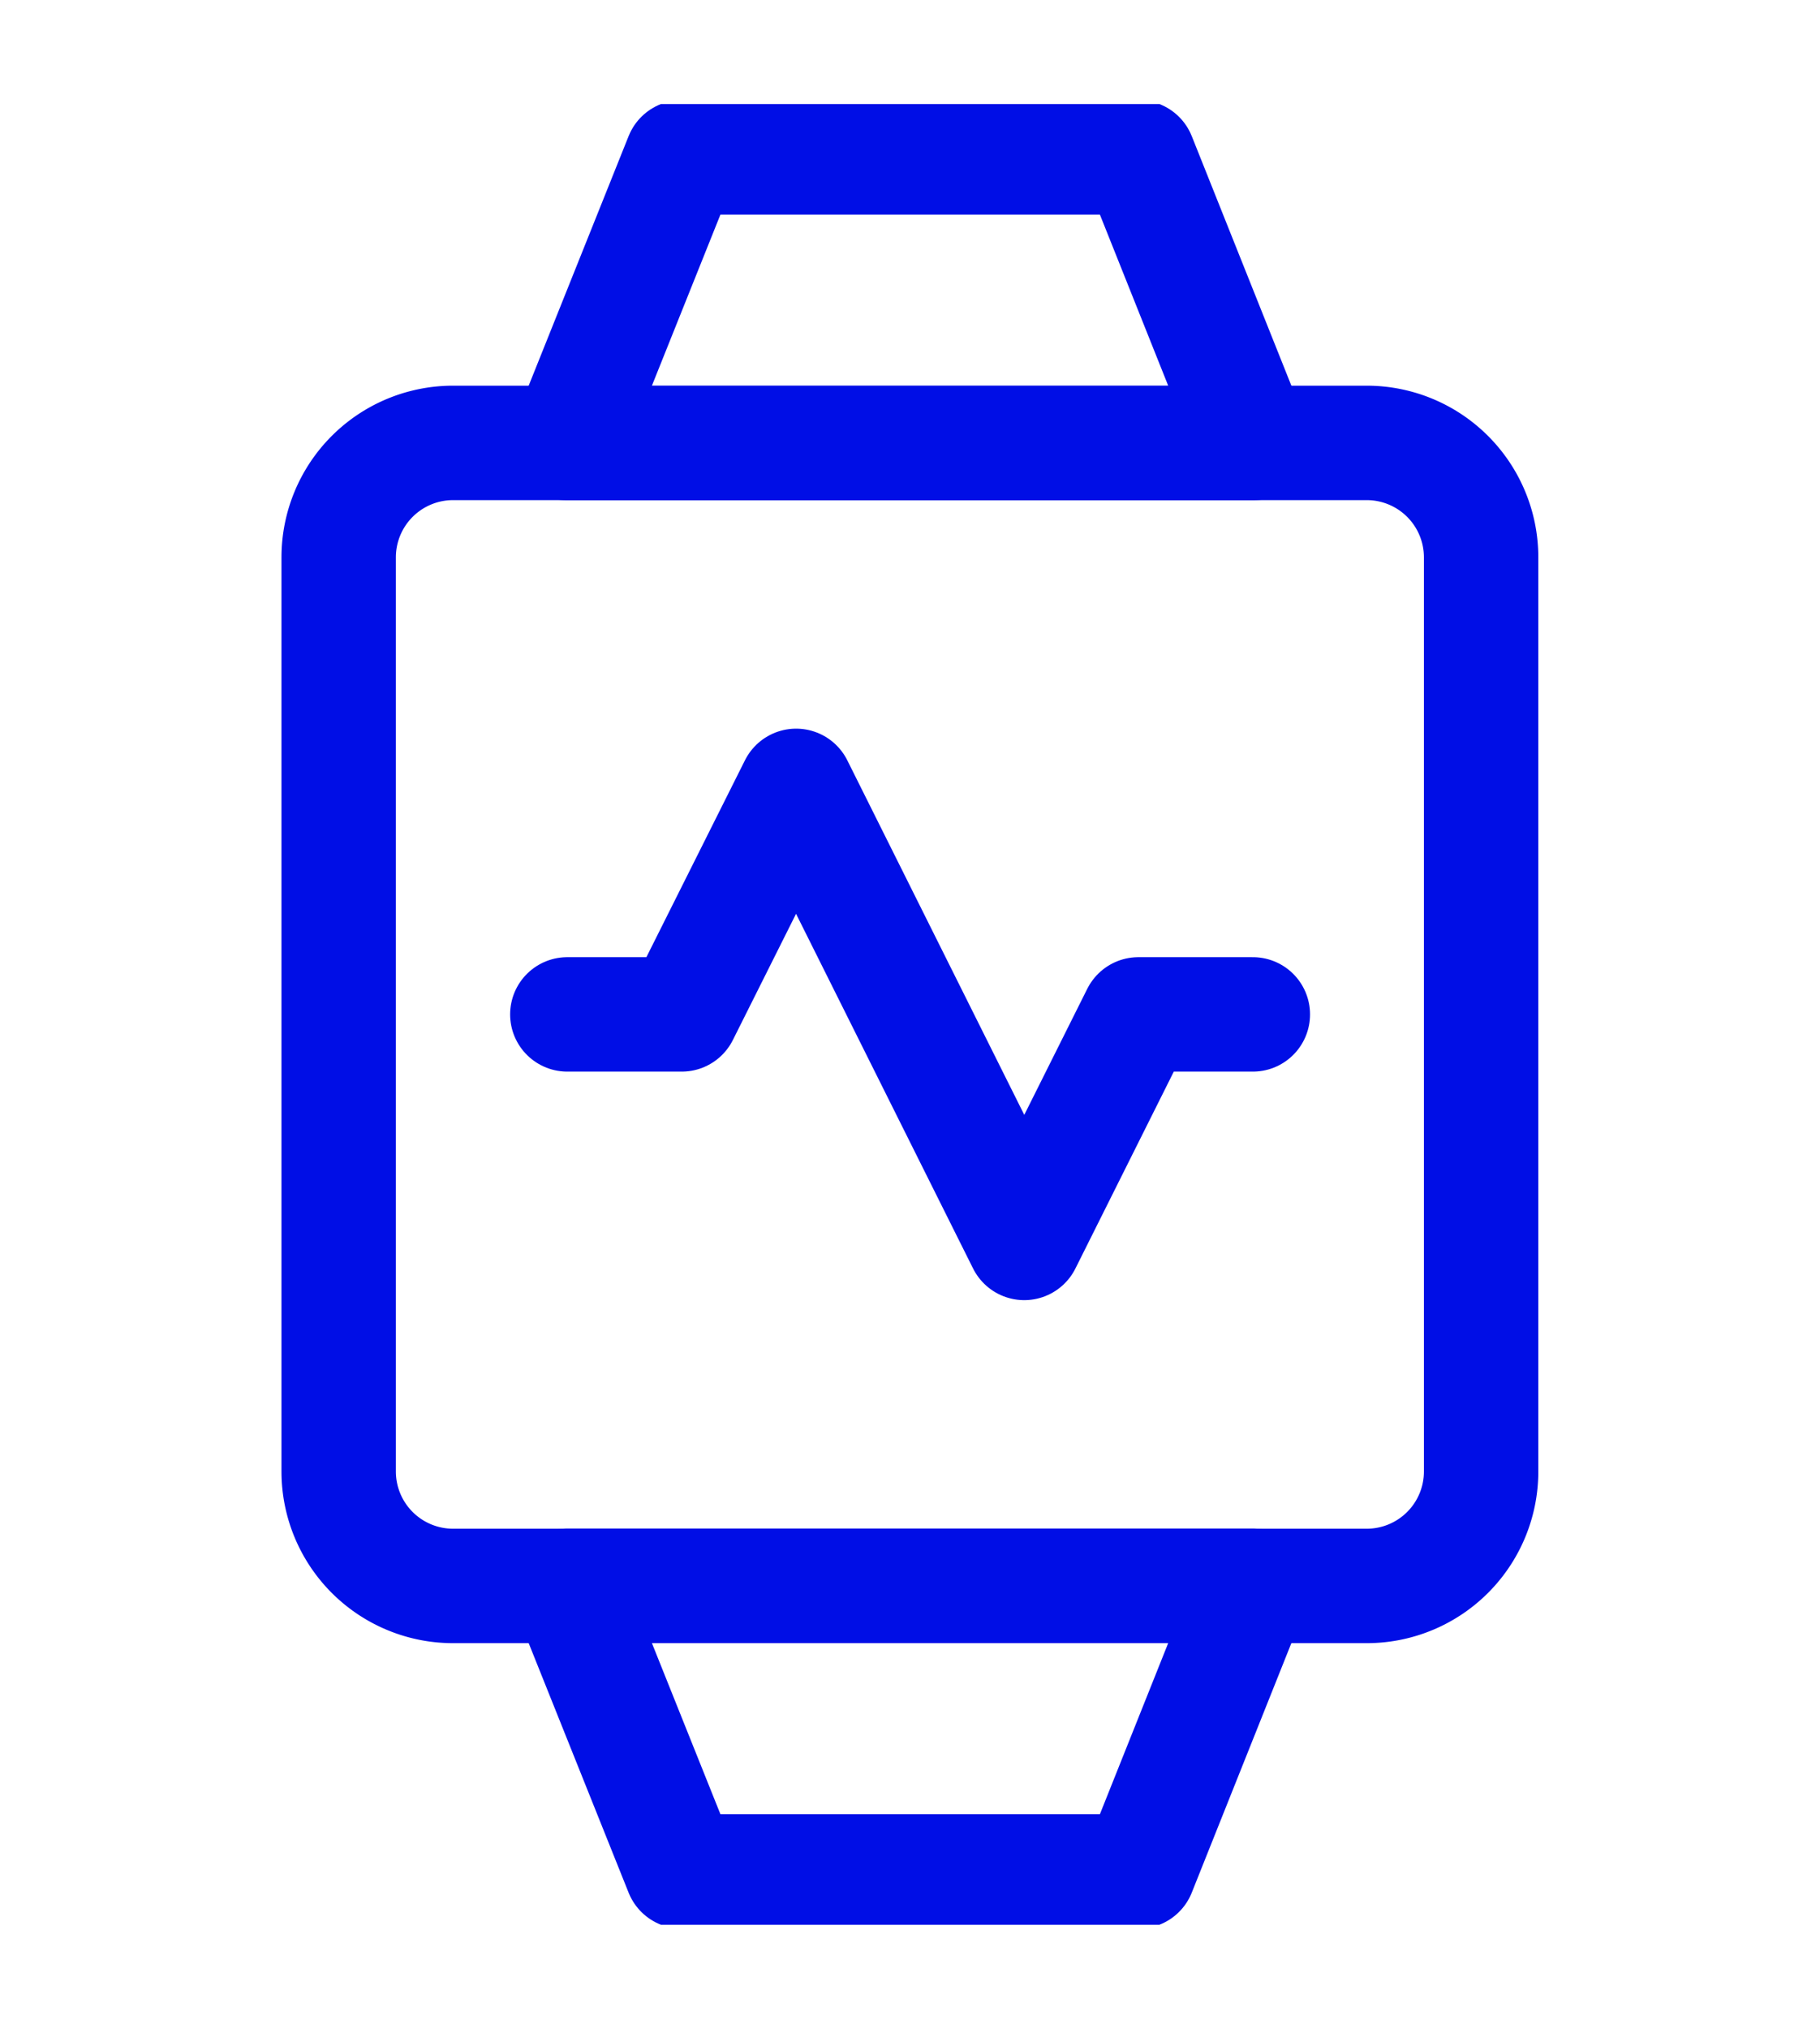 <svg xmlns="http://www.w3.org/2000/svg" width="35" height="39"><defs><clipPath id="a"><path fill="#f3f3f3" d="M282 52h35v39h-35z" data-name="Rectangle 3687"/></clipPath><clipPath id="b"><path d="M0-35h35V0H0Z"/></clipPath></defs><g clip-path="url(#a)" data-name="5" transform="translate(-282 -52)"><g fill="none" stroke="#000ee6" stroke-linecap="round" stroke-linejoin="round" stroke-width="2.2" clip-path="url(#b)" transform="translate(282 89)"><path d="M28.483-26.286a2.2 2.2 0 0 0-2.2-2.2H8.713a2.2 2.2 0 0 0-2.2 2.2v17.573a2.2 2.2 0 0 0 2.2 2.2h17.57a2.2 2.2 0 0 0 2.2-2.2Z"/><path d="m10.91-28.483 2.2-5.492h8.787l2.193 5.492Zm0 21.966 2.2 5.492h8.787l2.193-5.492Zm0-10.983h2.2l2.2-4.393 4.387 8.786 2.196-4.393h2.2"/></g></g></svg>